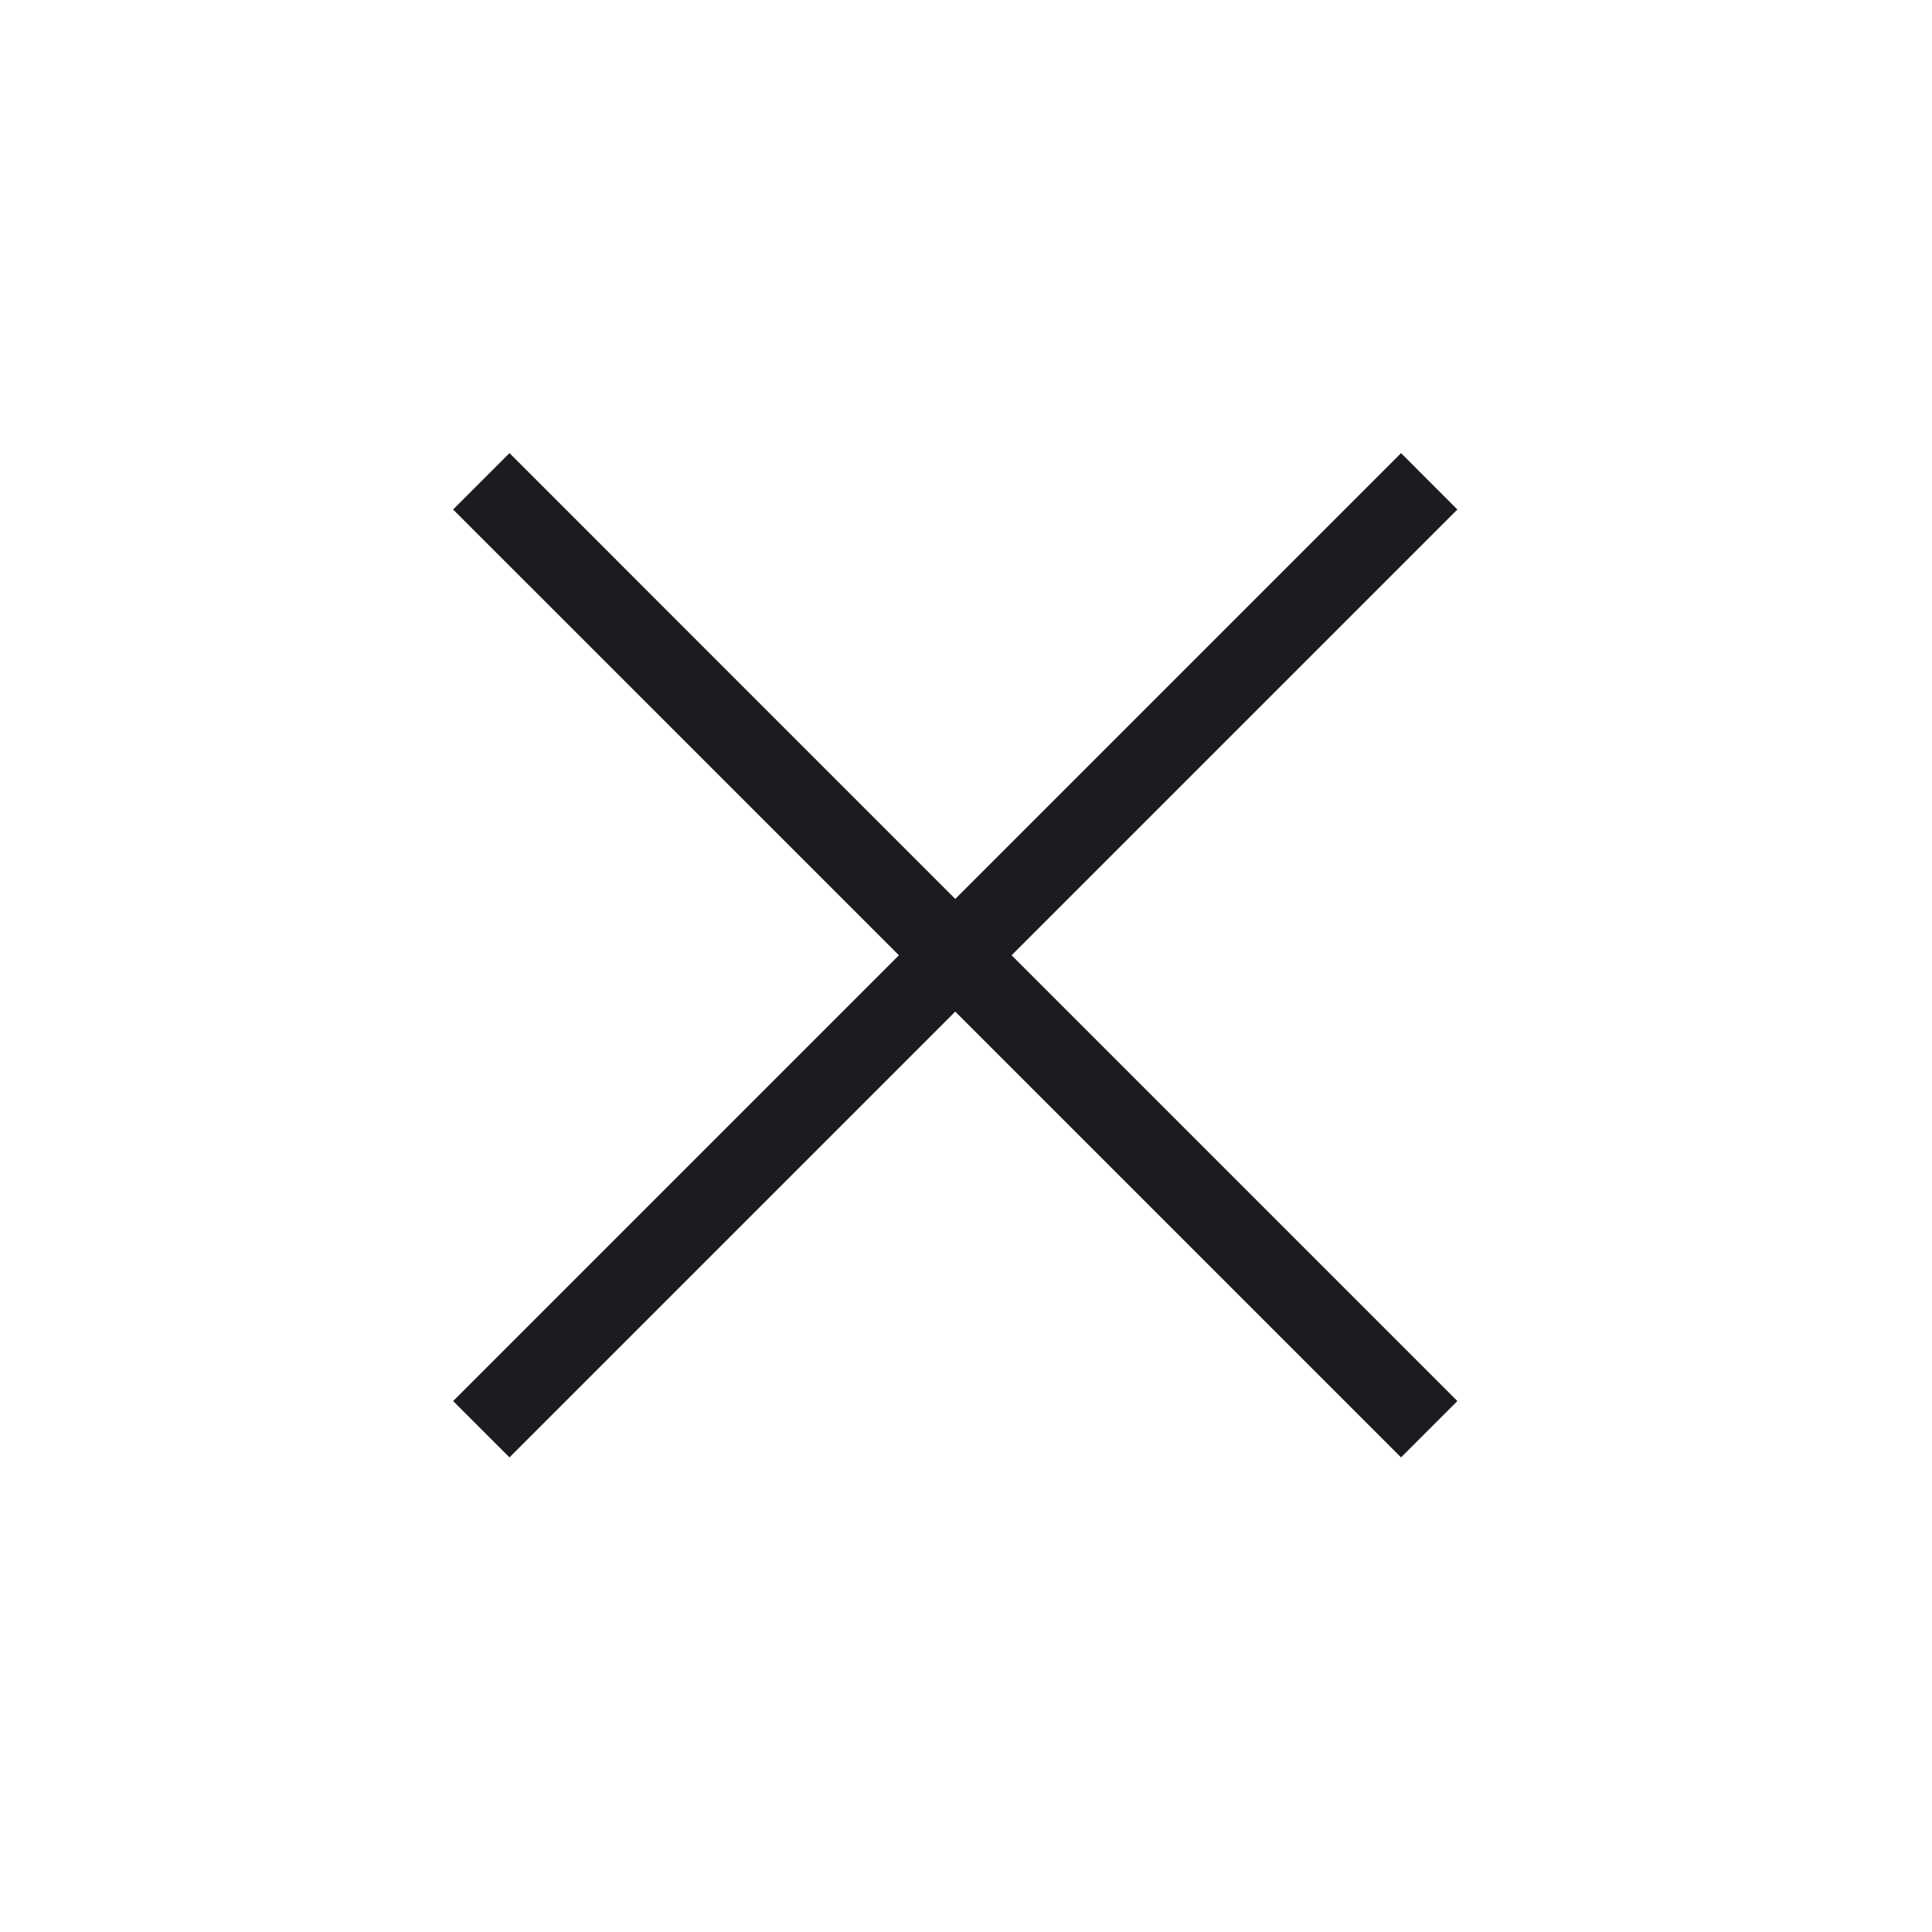 <svg width="45" height="45" viewBox="0 0 45 45" fill="none" xmlns="http://www.w3.org/2000/svg">
<mask id="mask0_10418_487" style="mask-type:alpha" maskUnits="userSpaceOnUse" x="0" y="0" width="45" height="45">
<rect width="44.5" height="44.5" fill="#D9D9D9"/>
</mask>
<g mask="url(#mask0_10418_487)">
<path d="M11.867 33.945L10.554 32.633L20.938 22.25L10.554 11.867L11.867 10.554L22.25 20.938L32.633 10.554L33.945 11.867L23.562 22.25L33.945 32.633L32.633 33.945L22.25 23.562L11.867 33.945Z" fill="#1C1B1F"/>
</g>
</svg>
